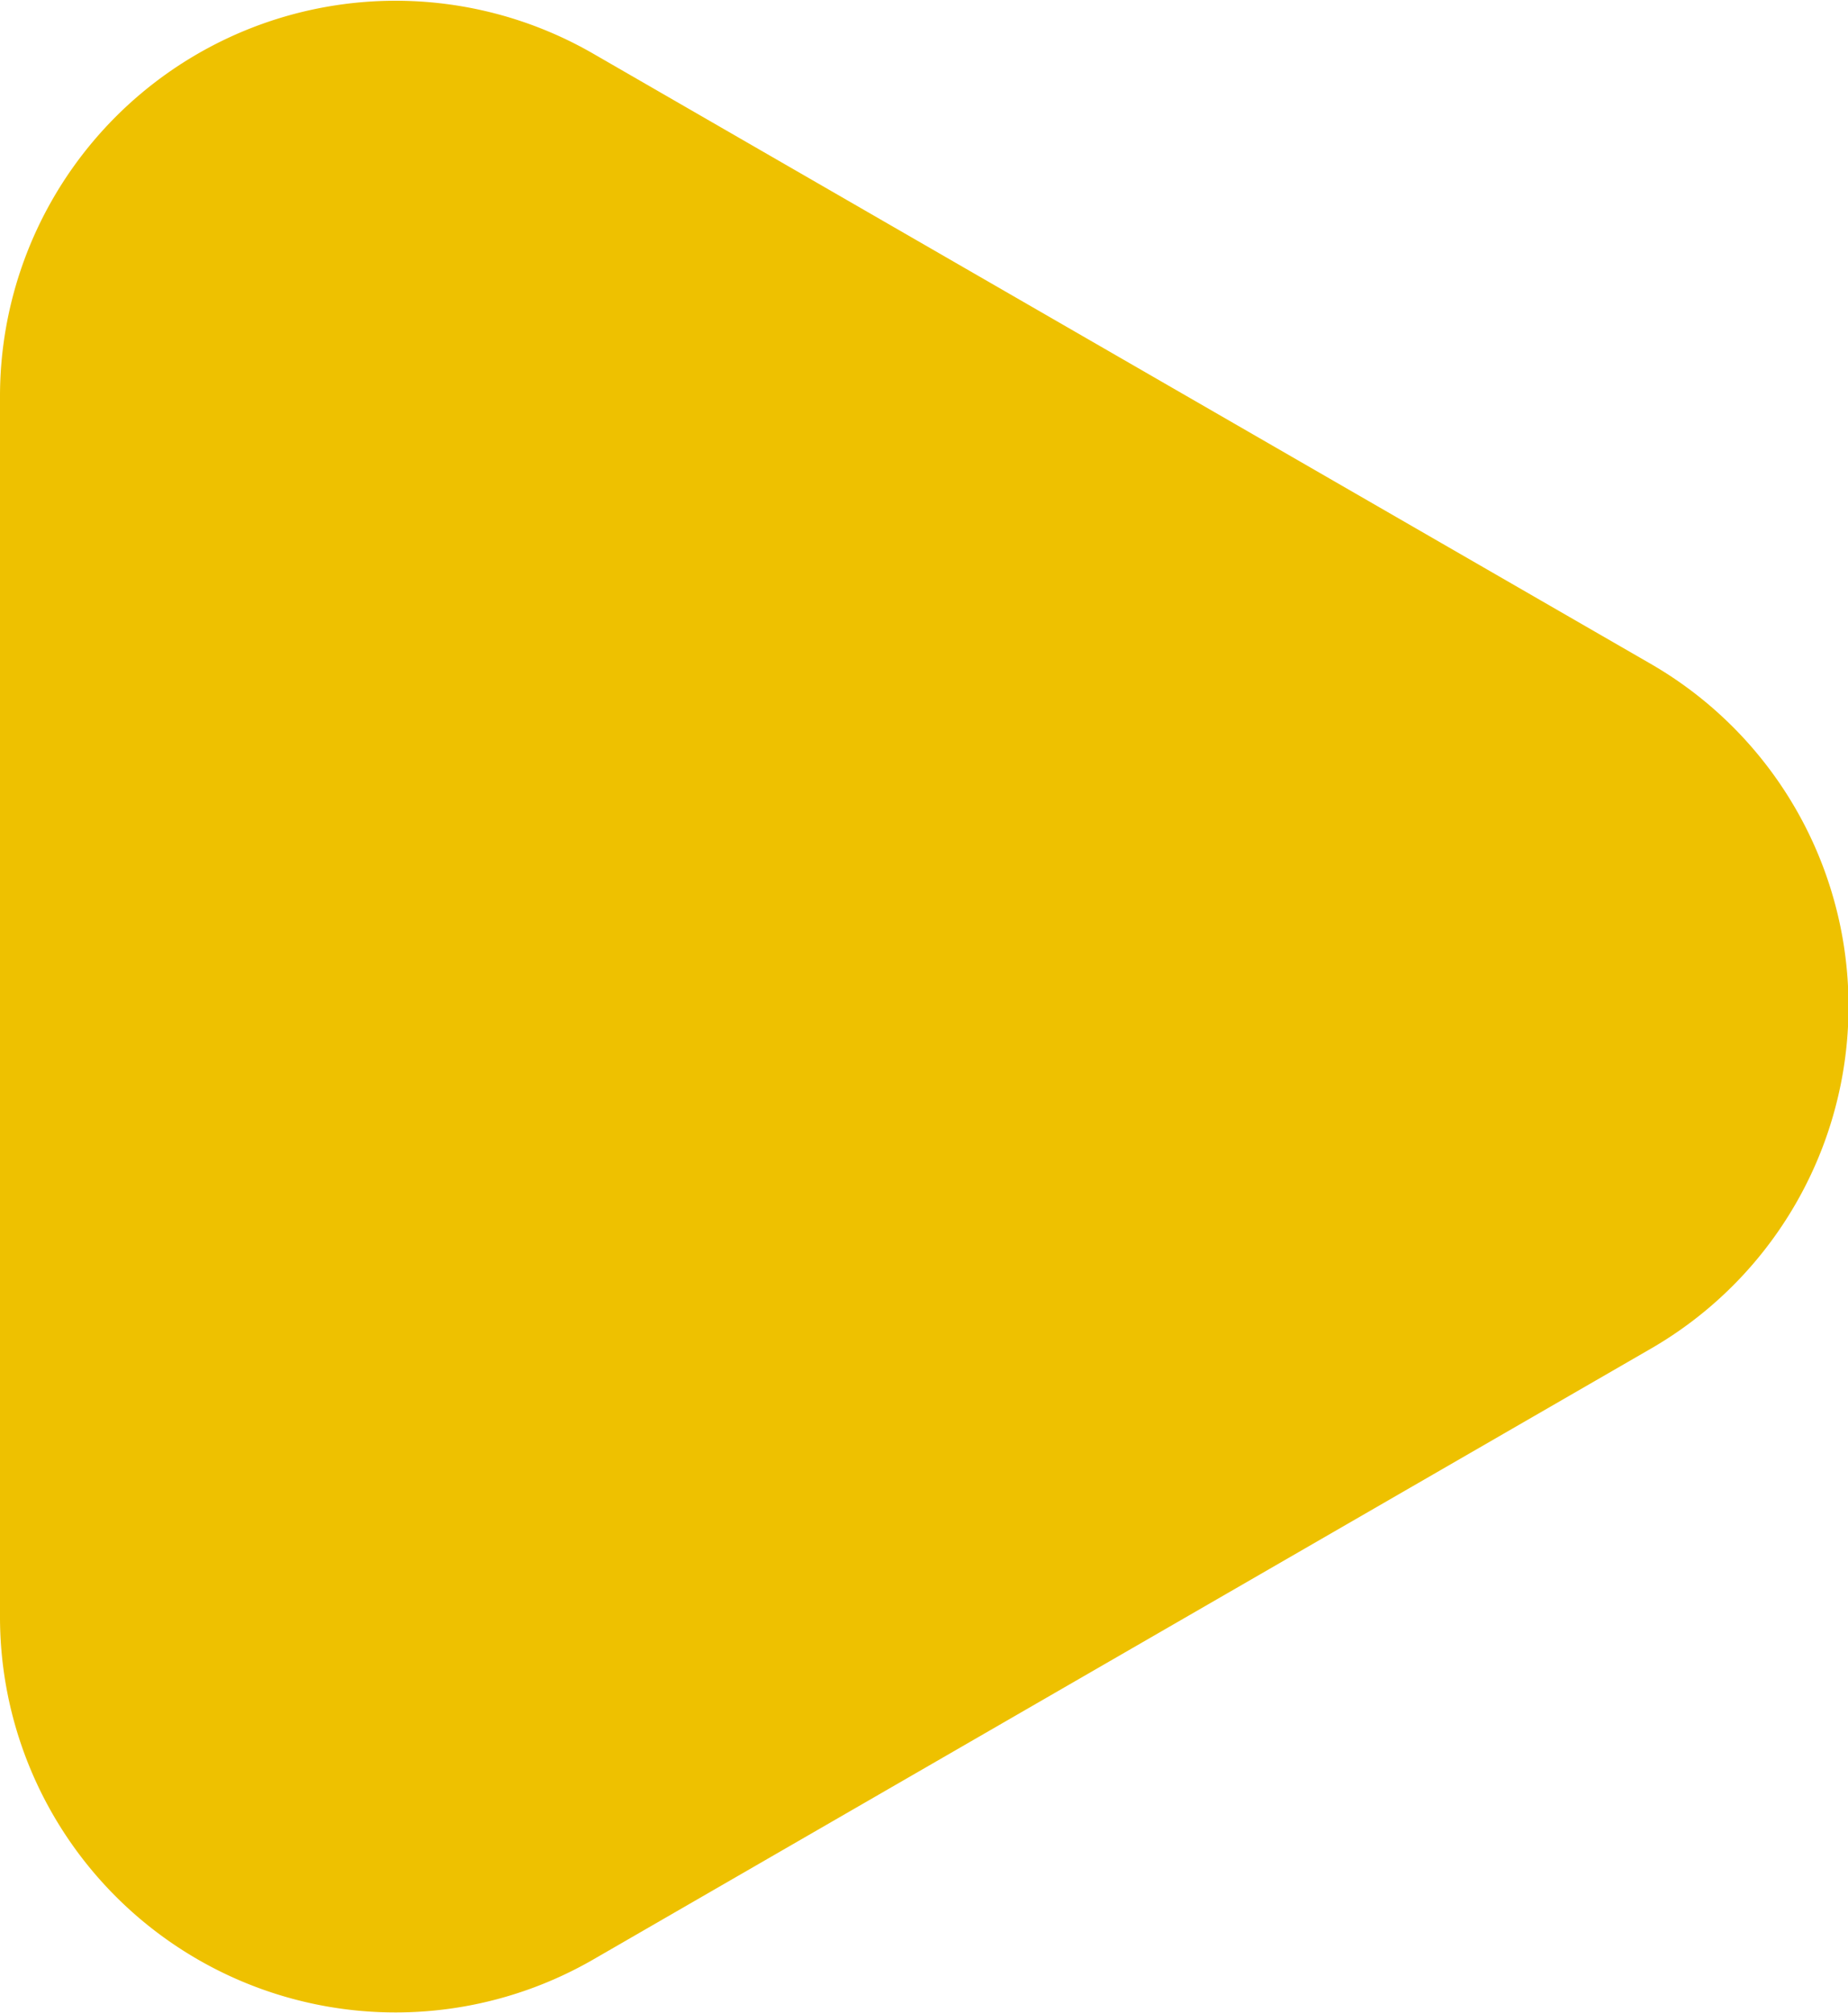 <svg xmlns="http://www.w3.org/2000/svg" viewBox="0 0 64.05 69.76"><defs><style>.cls-1{fill:#eec100;}</style></defs><g id="Capa_2" data-name="Capa 2"><g id="Capa_1-2" data-name="Capa 1"><path class="cls-1" d="M0,13.73V56A13.71,13.71,0,0,0,20.56,67.91L38.88,57.33,57.2,46.75A13.7,13.7,0,0,0,57.2,23L38.88,12.43,20.56,1.86A13.71,13.71,0,0,0,0,13.73Z"/></g></g></svg>